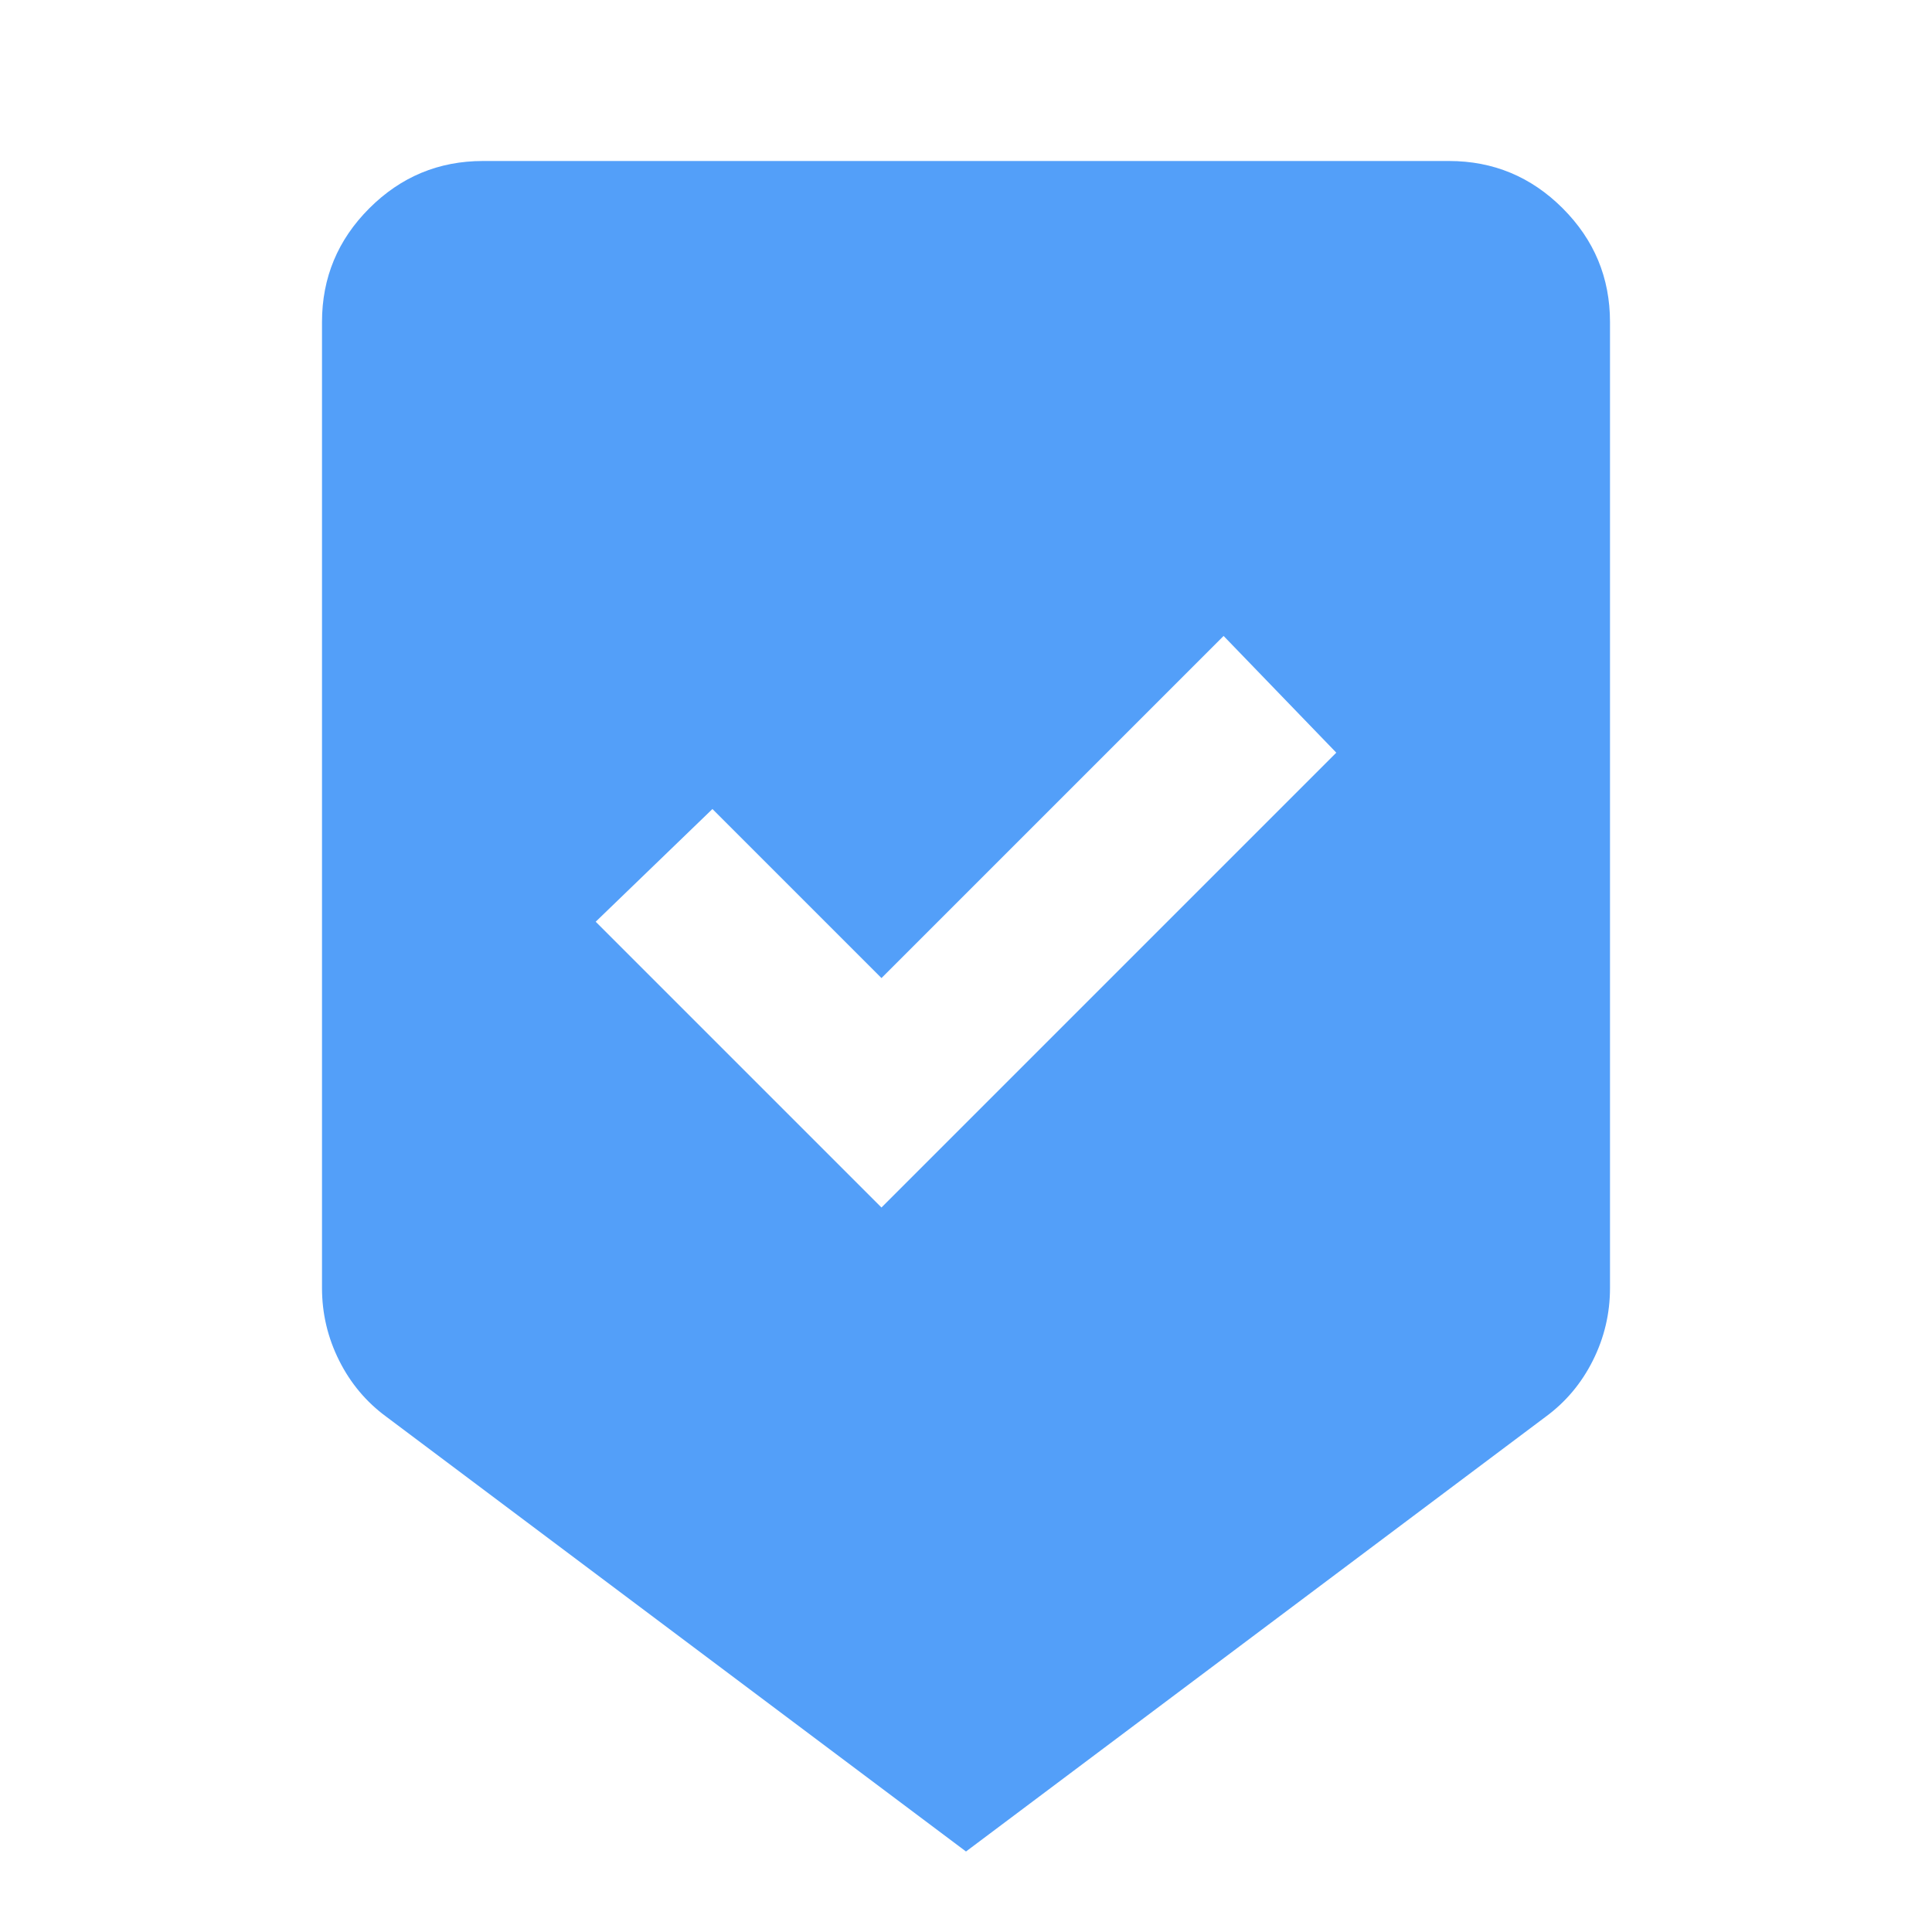 <svg width="60" height="60" viewBox="0 0 60 60" fill="none" xmlns="http://www.w3.org/2000/svg">
<mask id="mask0_447_1793" style="mask-type:alpha" maskUnits="userSpaceOnUse" x="0" y="0" width="60" height="60">
<rect width="60" height="60" fill="#D9D9D9"/>
</mask>
<g mask="url(#mask0_447_1793)">
<path d="M30 57.5L12 44C11.375 43.542 10.885 42.958 10.531 42.25C10.177 41.542 10 40.792 10 40V10C10 8.625 10.49 7.448 11.469 6.469C12.448 5.49 13.625 5 15 5H45C46.375 5 47.552 5.49 48.531 6.469C49.51 7.448 50 8.625 50 10V40C50 40.792 49.823 41.542 49.469 42.25C49.115 42.958 48.625 43.542 48 44L30 57.5ZM27.375 37.5L41.5 23.375L38 19.75L27.375 30.375L22.125 25.125L18.5 28.625L27.375 37.5Z" fill="#539FF9"/>
</g>
</svg>
